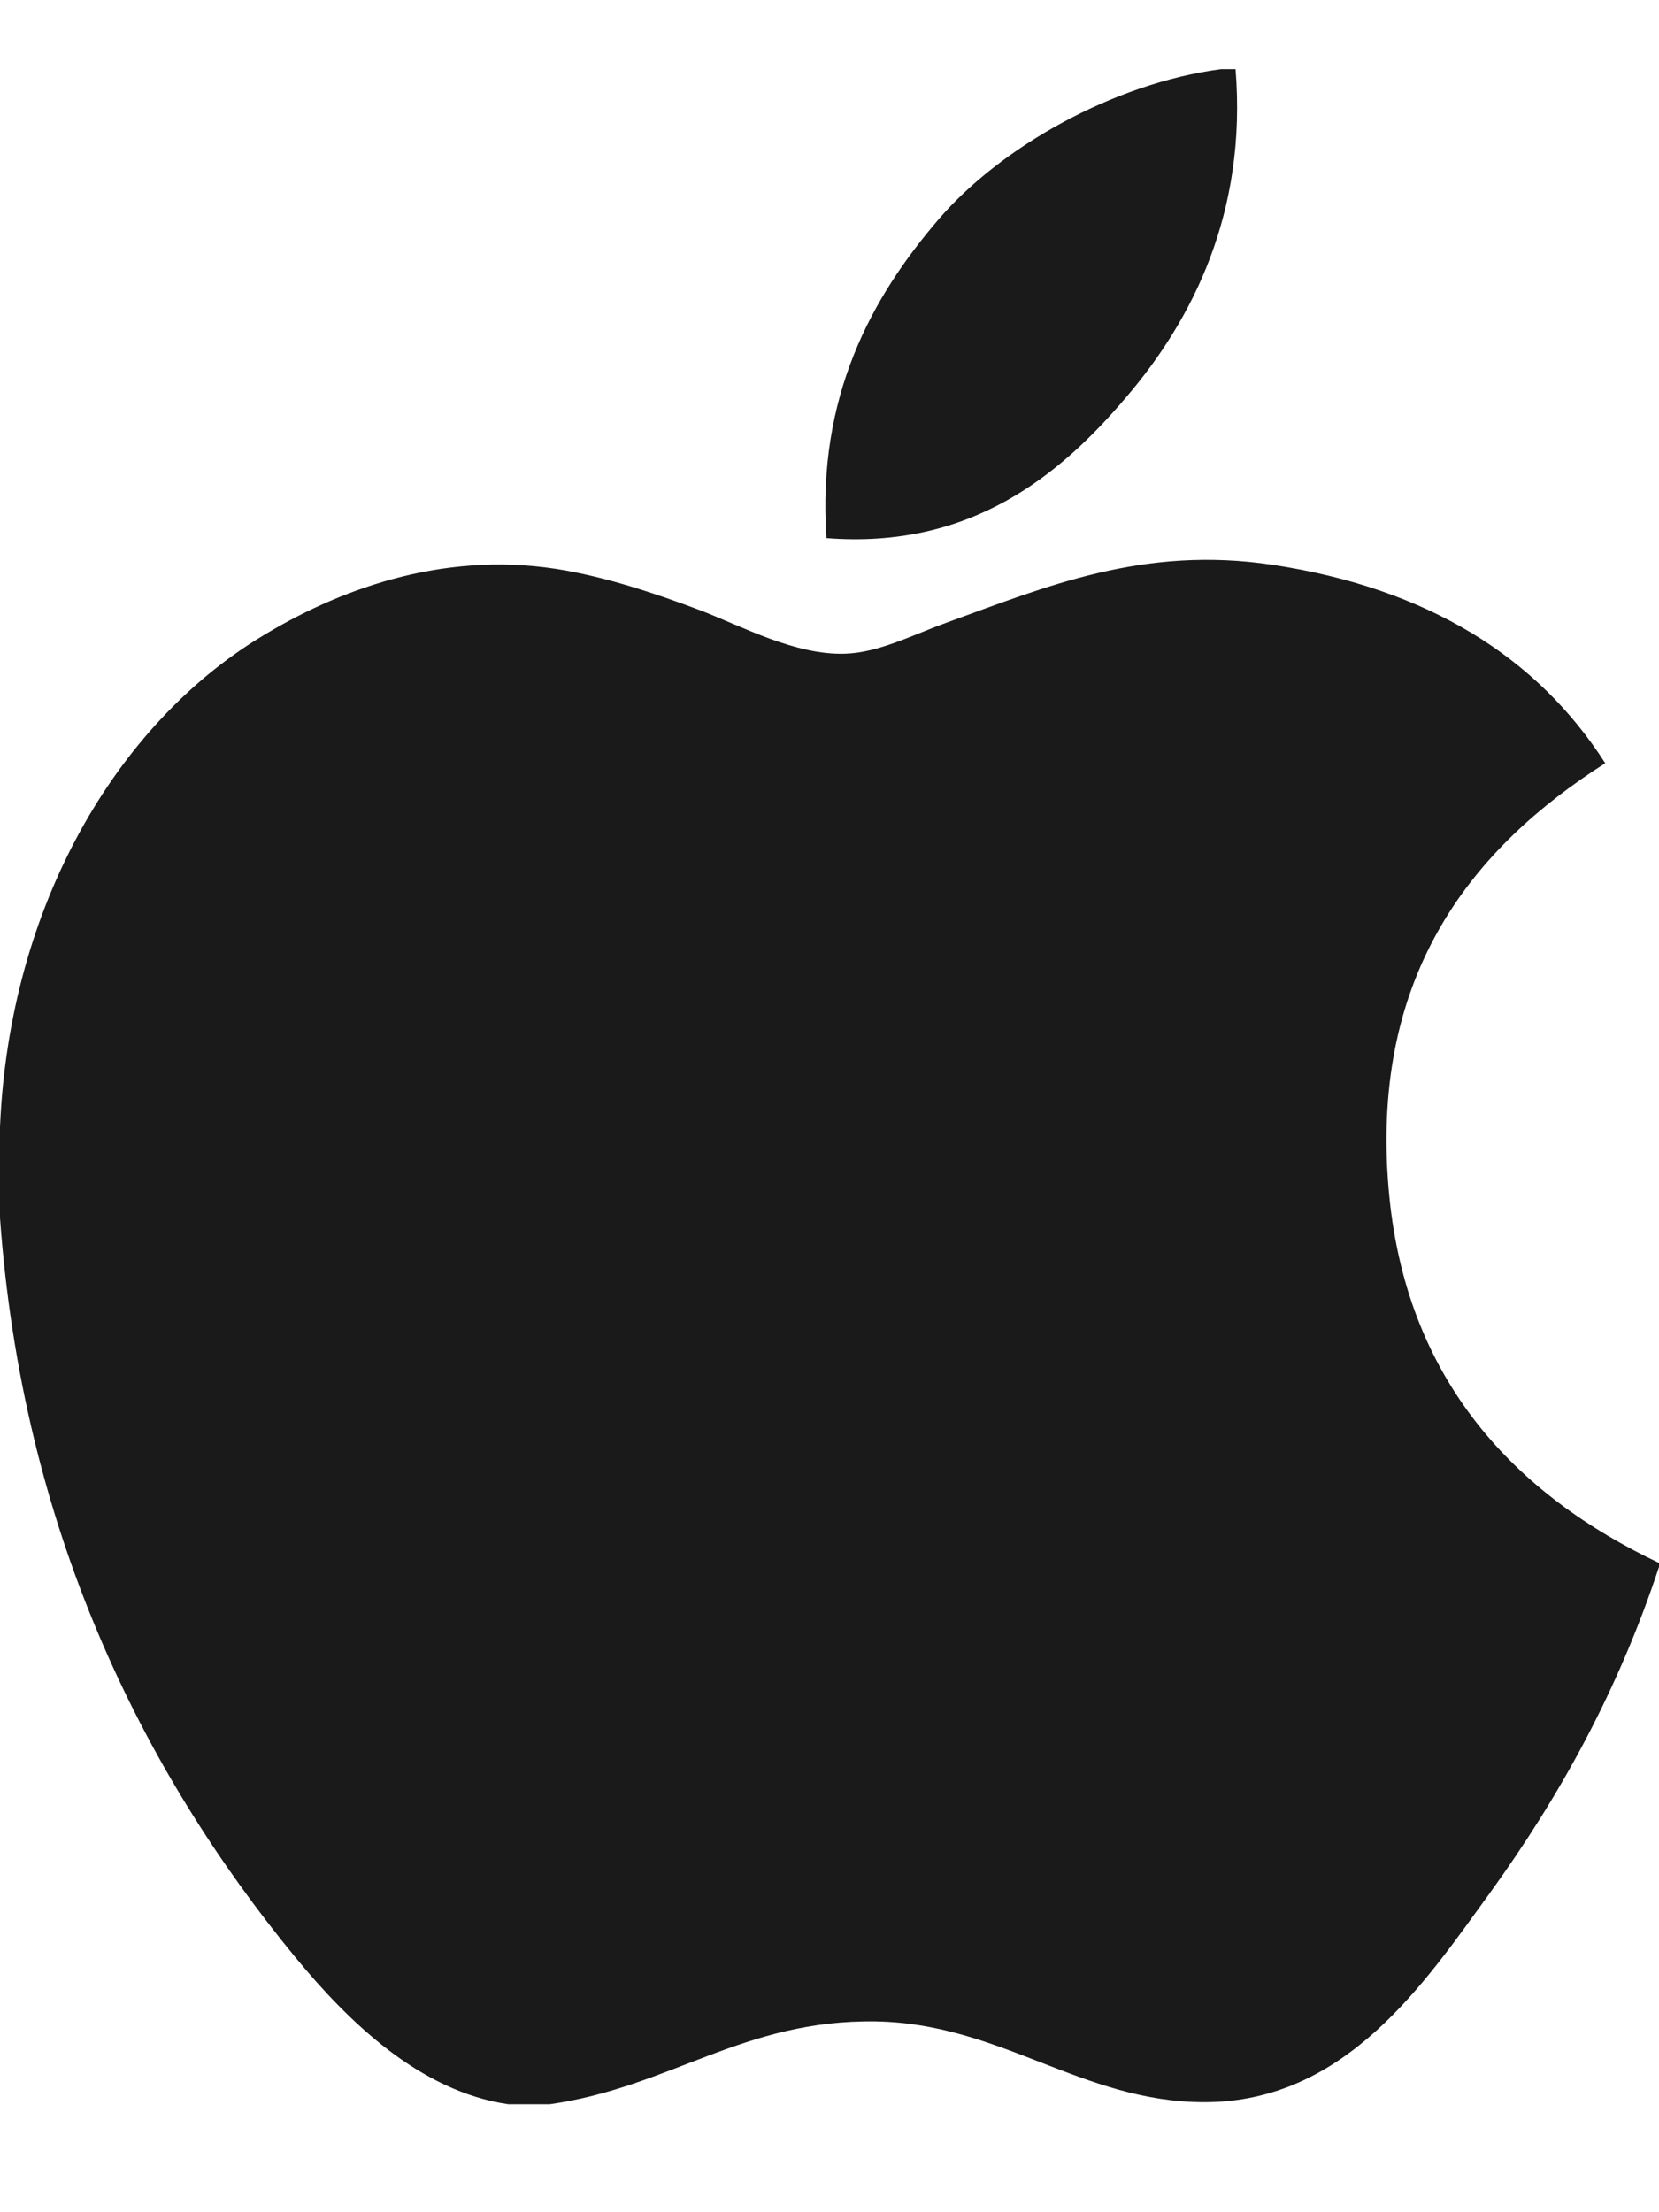 <svg width="12" height="16" viewBox="0 0 12 16" fill="none" xmlns="http://www.w3.org/2000/svg">
<path d="M8.833 0.5C8.867 0.5 8.901 0.5 8.937 0.5C9.021 1.538 8.625 2.314 8.144 2.875C7.671 3.433 7.024 3.974 5.978 3.892C5.908 2.869 6.305 2.151 6.786 1.59C7.232 1.068 8.049 0.603 8.833 0.5Z" fill="#191A19"/>
<path d="M12 11.304C12 11.314 12 11.323 12 11.333C11.706 12.223 11.286 12.987 10.774 13.695C10.307 14.338 9.735 15.204 8.712 15.204C7.829 15.204 7.242 14.636 6.336 14.62C5.378 14.605 4.851 15.095 3.976 15.219C3.875 15.219 3.775 15.219 3.677 15.219C3.034 15.126 2.515 14.616 2.137 14.157C1.022 12.801 0.16 11.05 0 8.808C0 8.588 0 8.369 0 8.15C0.068 6.545 0.847 5.241 1.883 4.609C2.43 4.273 3.182 3.986 4.019 4.114C4.378 4.17 4.744 4.293 5.065 4.414C5.37 4.531 5.751 4.739 6.111 4.728C6.355 4.721 6.599 4.593 6.845 4.504C7.566 4.243 8.273 3.944 9.205 4.085C10.325 4.254 11.12 4.752 11.611 5.52C10.664 6.123 9.915 7.031 10.043 8.583C10.157 9.993 10.976 10.818 12 11.304Z" fill="#191A19"/>
</svg>
